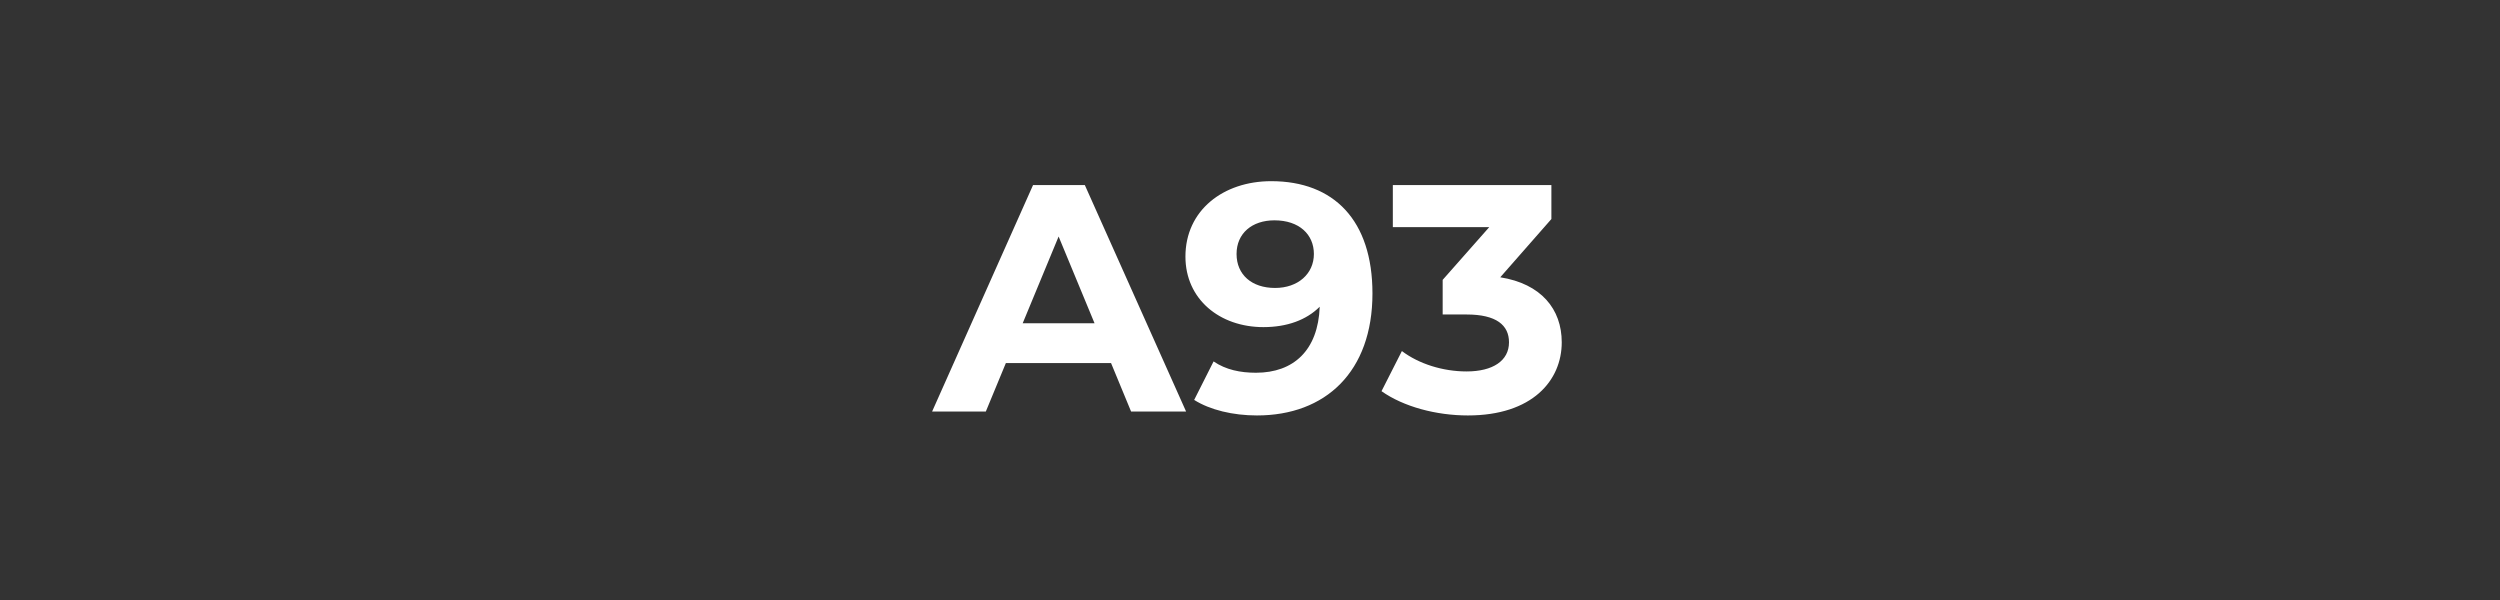 <svg width="300" height="72" viewBox="0 0 300 72" fill="none" xmlns="http://www.w3.org/2000/svg">
<rect x="0" y="0" width="300" height="72" fill="#333333" stroke="none"/>
<path d="M135.732 49.388H142.333L130.179 22.207H123.966L111.851 49.388H118.297L120.705 43.564H133.324L135.732 49.388ZM122.724 38.788L127.034 28.381L131.344 38.788H122.724ZM152.542 21.741C146.795 21.741 142.252 25.236 142.252 30.789C142.252 35.914 146.368 39.254 151.61 39.254C154.444 39.254 156.774 38.399 158.366 36.807C158.172 42.049 155.221 44.729 150.717 44.729C148.853 44.729 147.105 44.379 145.63 43.37L143.3 47.99C145.203 49.194 147.96 49.854 150.833 49.854C159.065 49.854 164.695 44.612 164.695 35.215C164.695 26.44 160.075 21.741 152.542 21.741ZM153.008 34.555C150.212 34.555 148.387 32.963 148.387 30.478C148.387 27.993 150.251 26.44 152.93 26.44C155.92 26.44 157.667 28.148 157.667 30.478C157.667 32.847 155.765 34.555 153.008 34.555ZM180.031 33.274L186.167 26.284V22.207H167.14V27.255H178.711L173.12 33.584V37.739H175.993C179.565 37.739 181.08 39.021 181.08 41.079C181.08 43.292 179.138 44.573 175.993 44.573C173.159 44.573 170.285 43.68 168.227 42.127L165.781 46.942C168.421 48.806 172.343 49.854 176.148 49.854C183.876 49.854 187.409 45.66 187.409 41.079C187.409 37.079 184.924 34.05 180.031 33.274Z" fill="white"/>
</svg>
